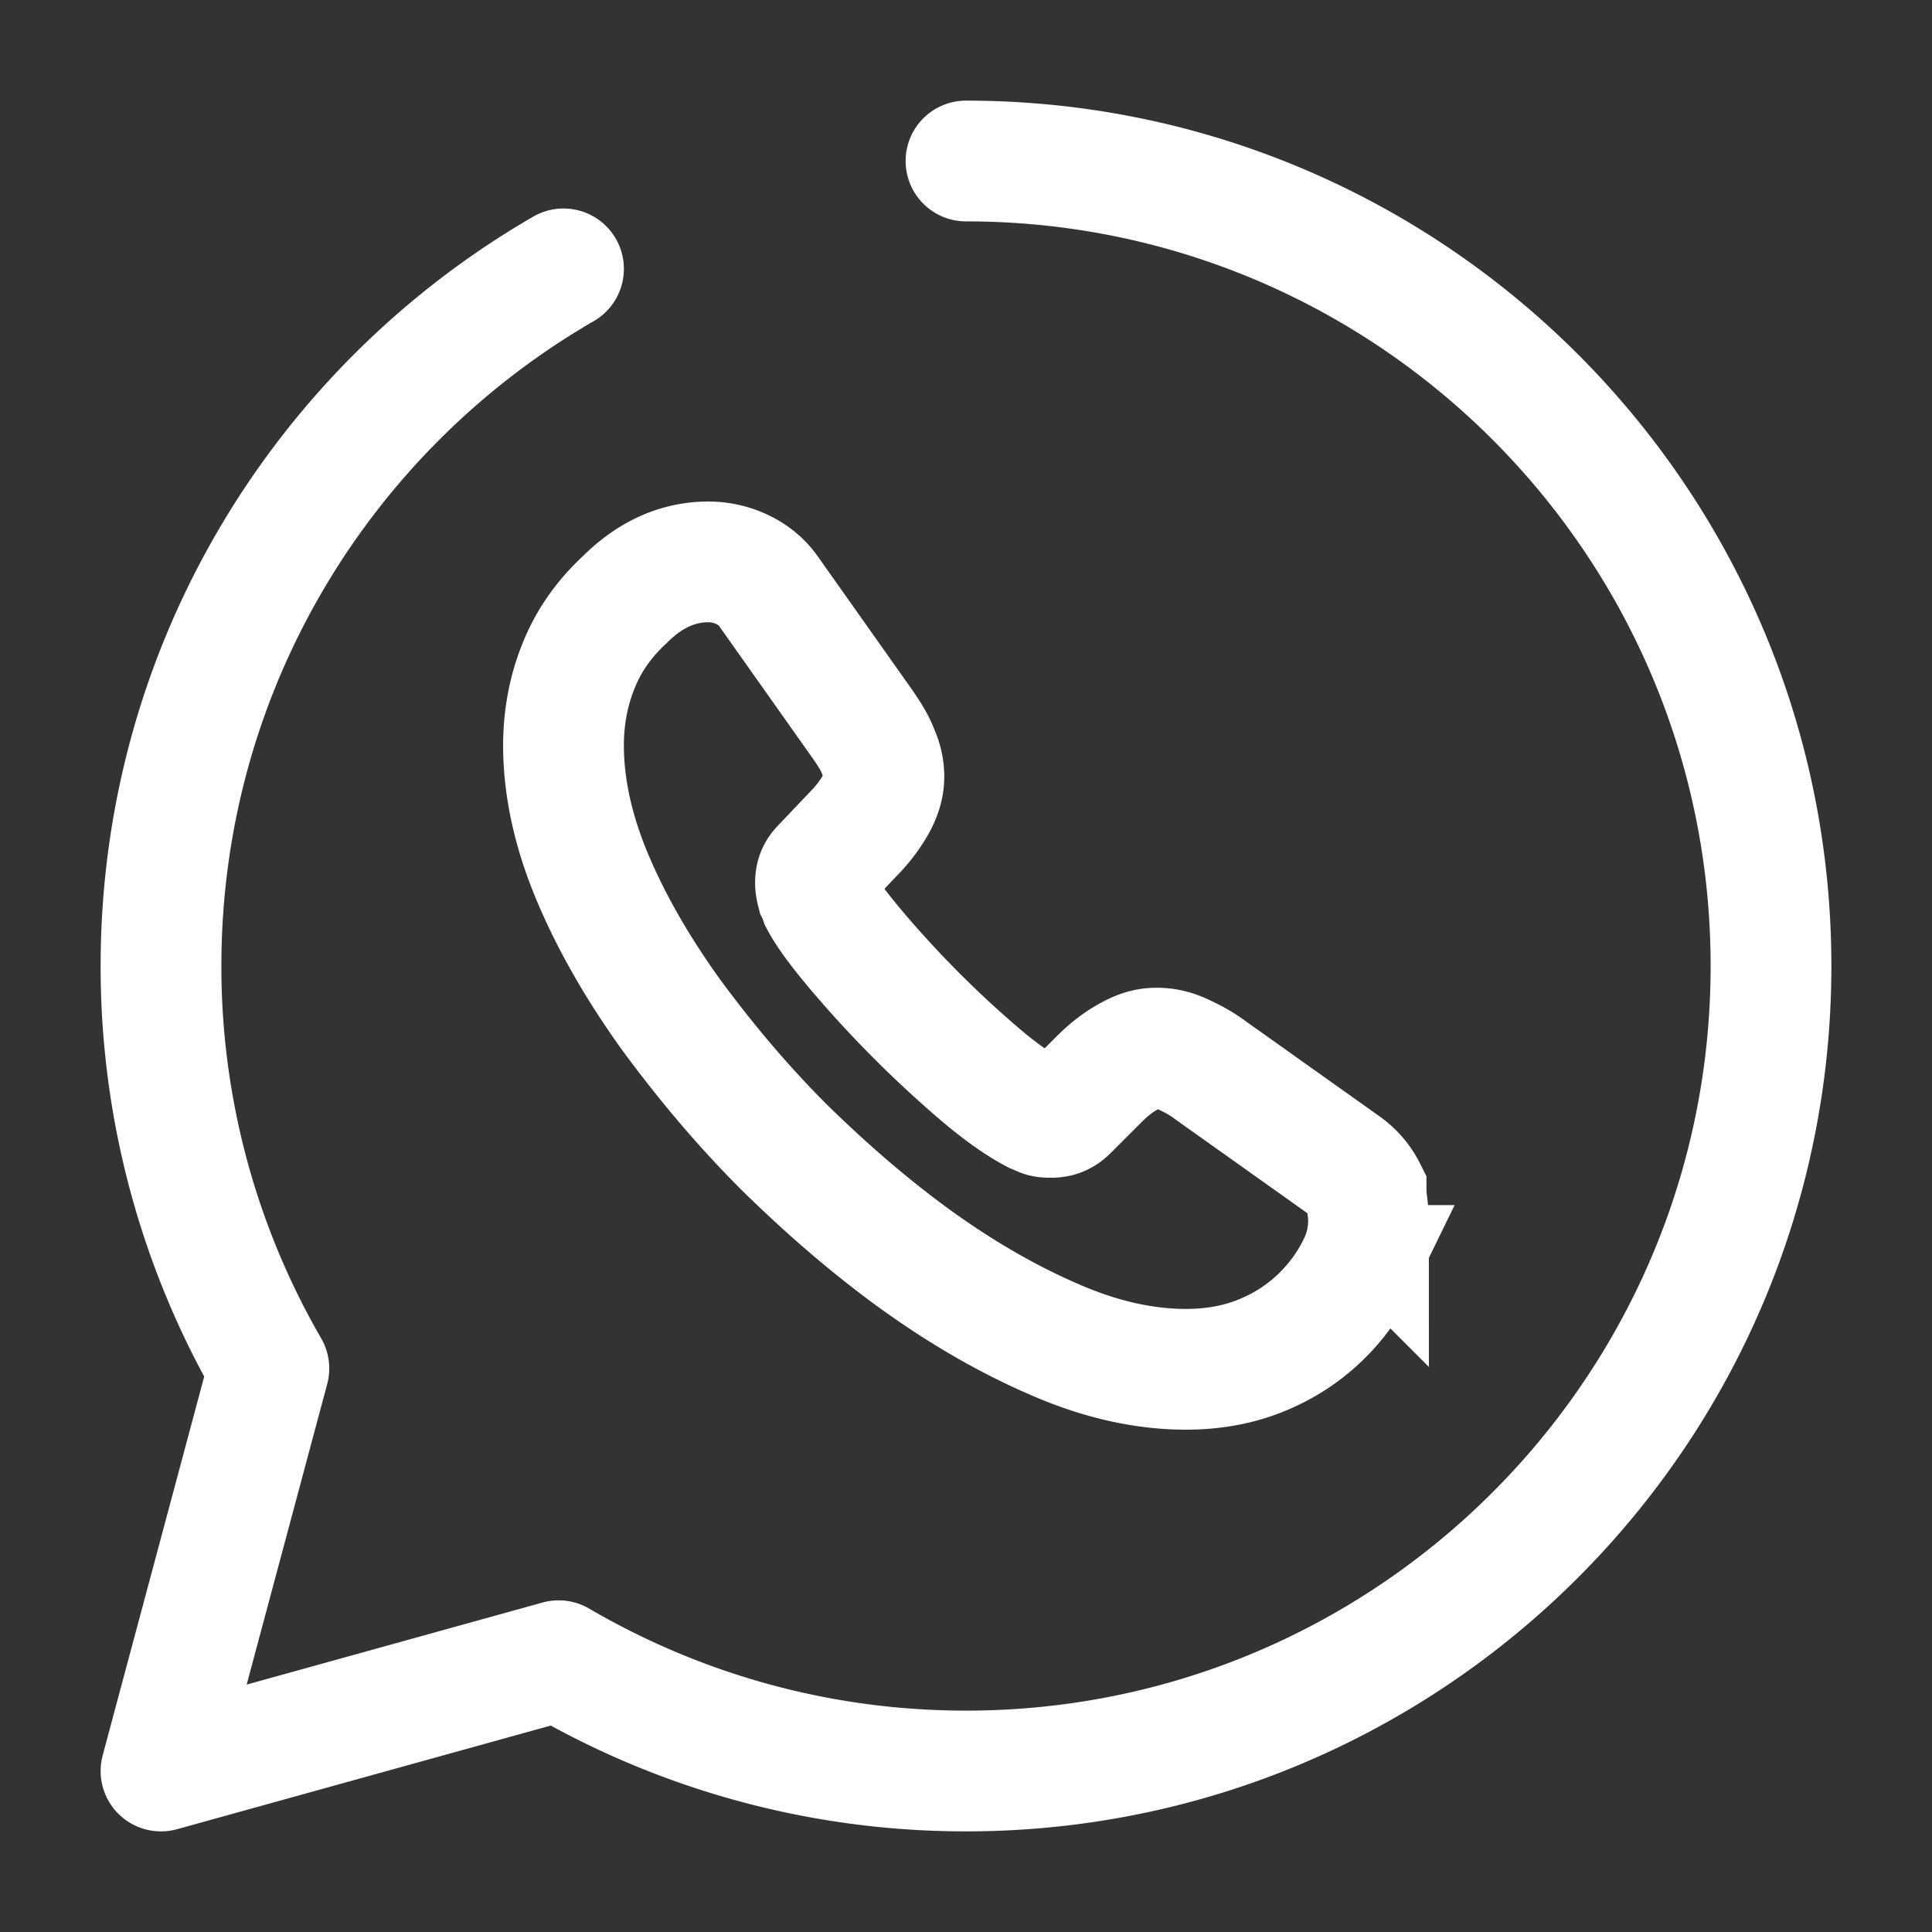 <svg width="24" height="24" fill="none" xmlns="http://www.w3.org/2000/svg"><rect width="100%" height="100%" fill="#333333" stroke="none"/><path d="M12 2c5.52 0 10 4.48 10 10s-4.48 10-10 10c-1.84 0-3.57-.5-5.06-1.37L2 22l1.34-5A9.966 9.966 0 0 1 2 12c0-3.7 2.01-6.93 5-8.66" stroke="#fff" stroke-width="1.5" stroke-miterlimit="10" stroke-linecap="round" stroke-linejoin="round"/><path d="M17 15.17c0 .18-.04.37-.13.55a2.279 2.279 0 0 1-1.16 1.1c-.3.13-.63.19-.98.19-.51 0-1.06-.12-1.63-.37-.58-.25-1.15-.58-1.72-.99-.58-.42-1.12-.89-1.64-1.4-.52-.52-.98-1.07-1.4-1.64-.41-.57-.74-1.14-.98-1.71C7.12 10.33 7 9.78 7 9.26c0-.34.06-.67.18-.97.12-.31.31-.59.58-.84.32-.32.67-.47 1.04-.47.14 0 .28.03.41.09.13.06.25.15.34.28l1.16 1.64c.09.13.16.24.2.35.05.11.07.21.07.31 0 .12-.04.24-.11.36s-.16.24-.28.36l-.38.4c-.06.06-.08.12-.08.2 0 .04.01.08.02.12.02.04.03.07.04.1.09.17.25.38.47.64a13.48 13.48 0 0 0 1.53 1.53c.26.22.48.37.65.46.03.01.06.03.09.04.04.02.08.02.13.02.09 0 .15-.03.21-.09l.38-.38c.13-.13.25-.22.36-.28.12-.07.23-.11.36-.11.1 0 .2.02.31.07.11.05.23.11.35.2l1.66 1.18c.13.09.22.2.28.32 0 .12.03.24.03.38Z" stroke="#fff" stroke-width="1.5" stroke-miterlimit="10"/></svg>